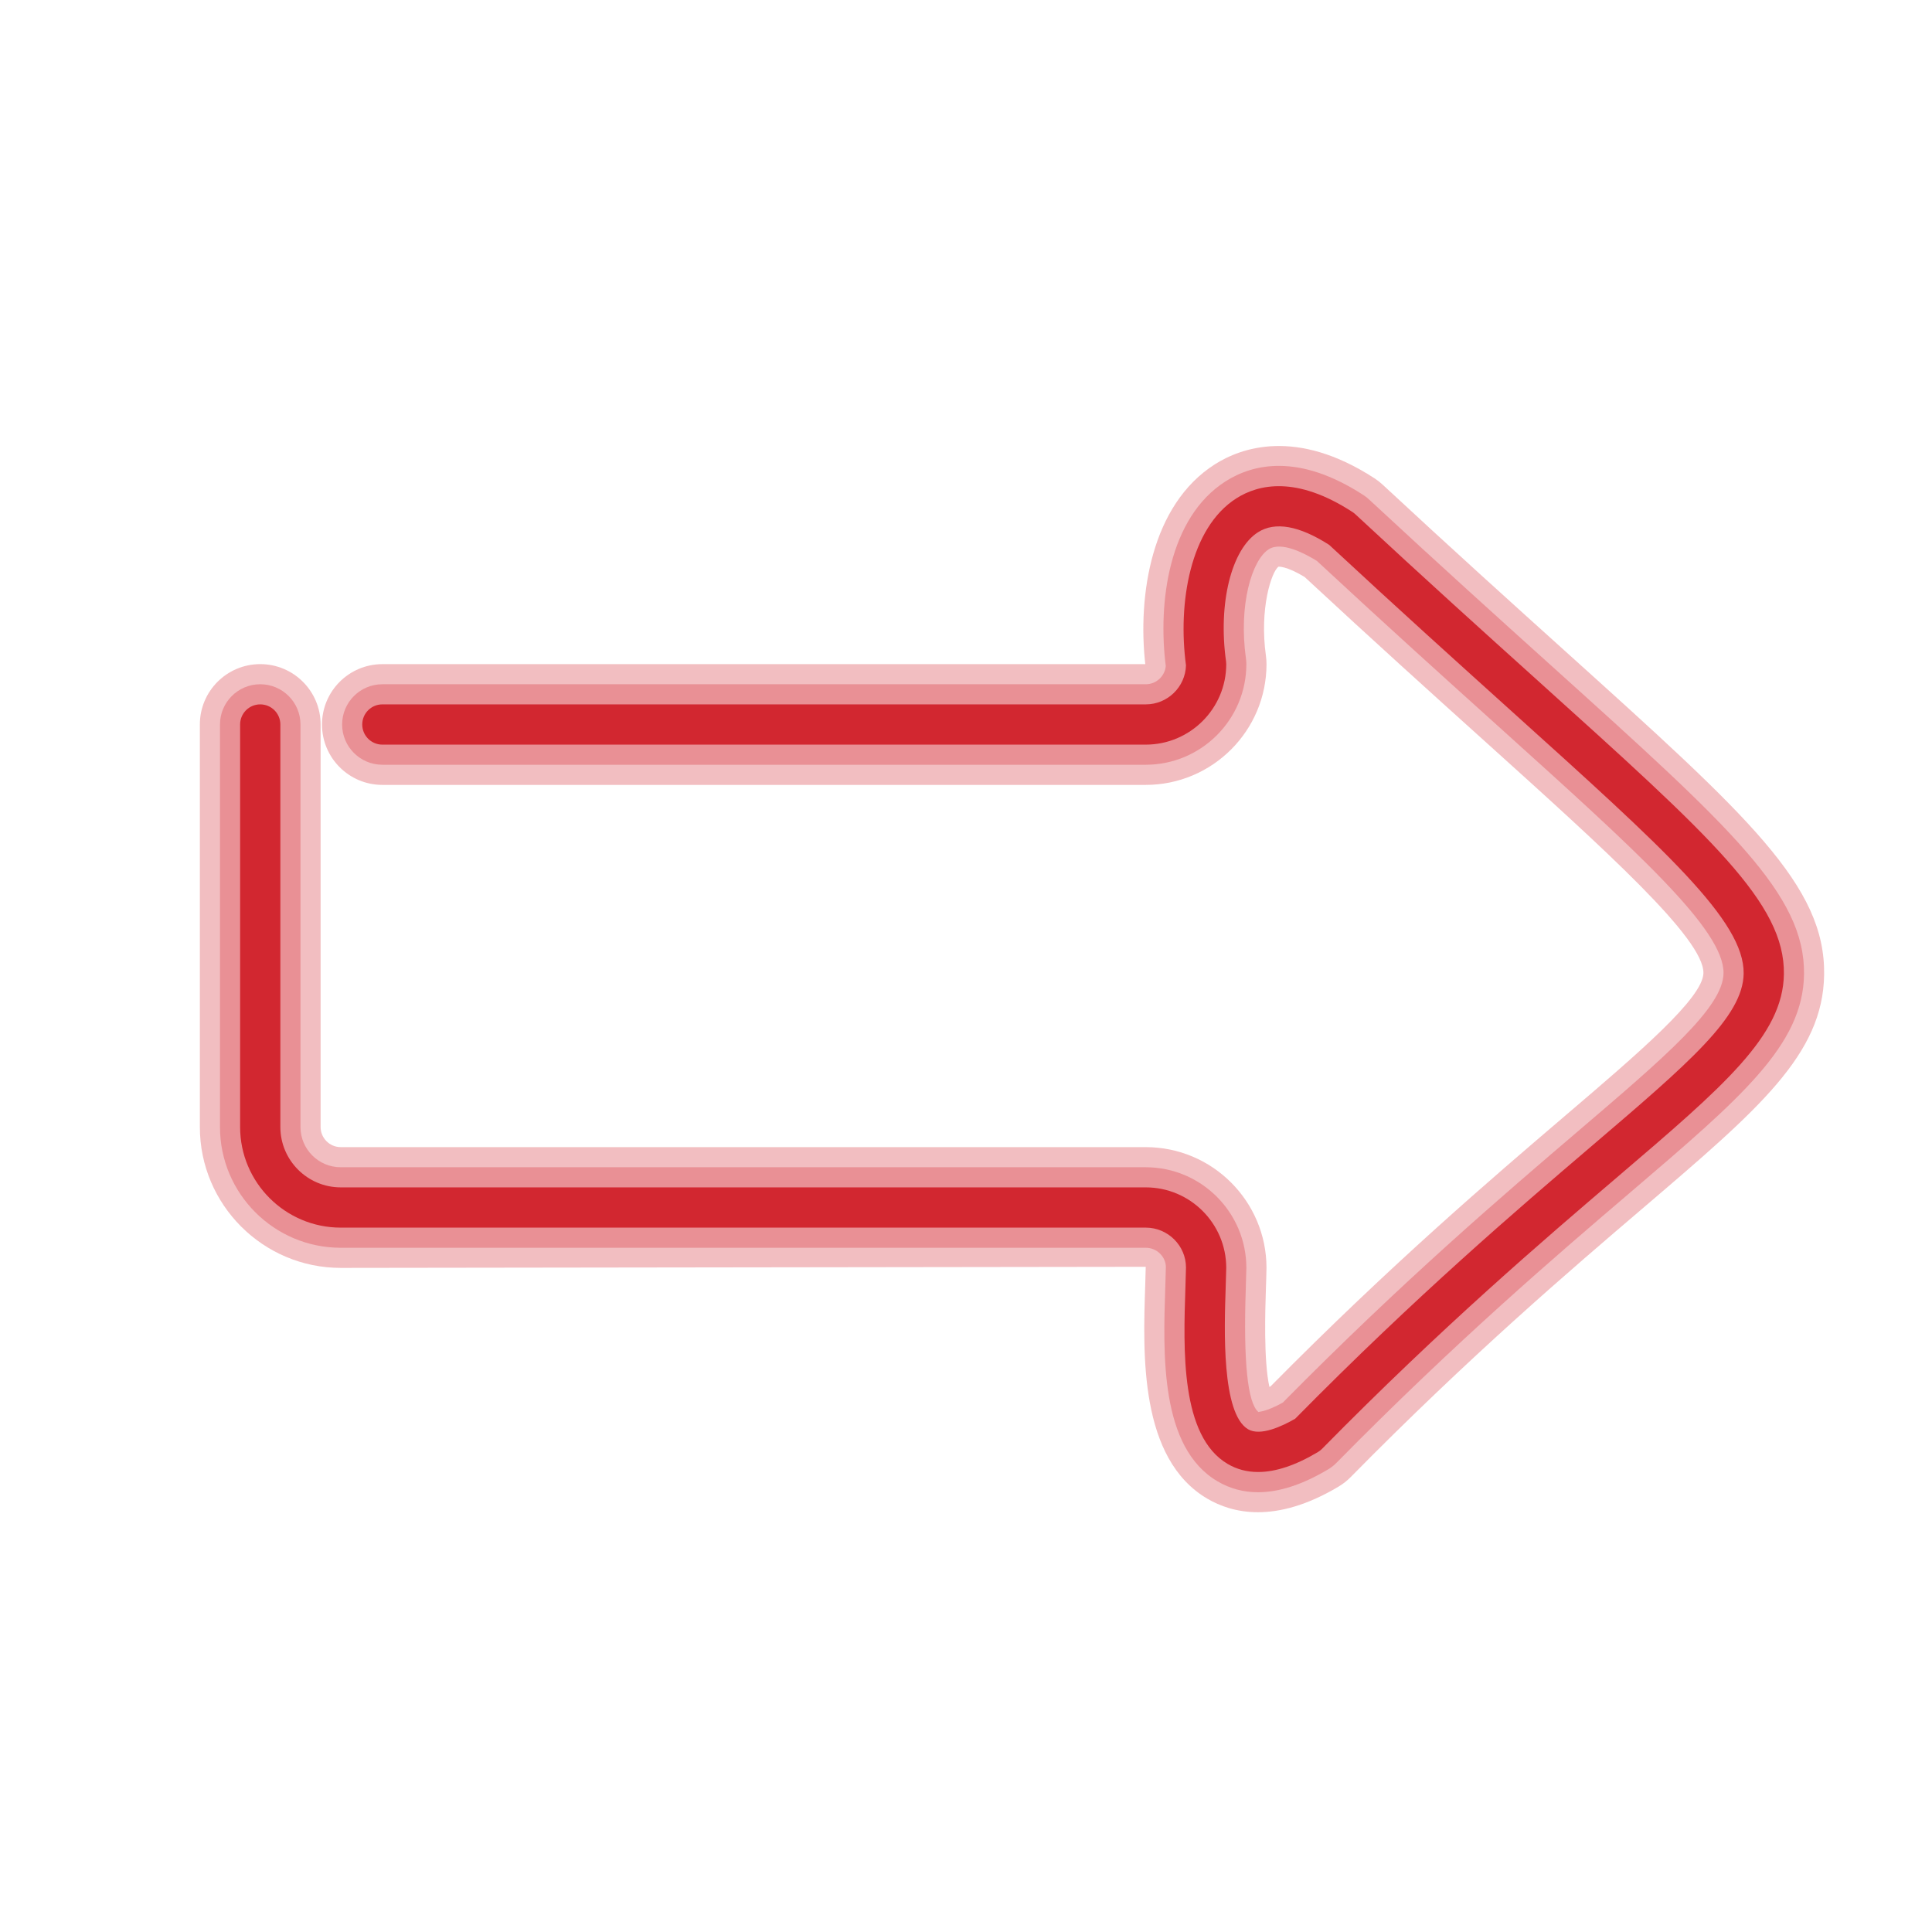 <svg xmlns="http://www.w3.org/2000/svg" viewBox="0 0 96 96"><path fill="#d22730" d="M62.506,75.141c-1.058,0-1.896-0.308-2.52-0.675c-3.37-1.987-3.196-7.164-3.081-10.589 c0.011-0.34,0.021-0.654,0.026-0.93l-40,0.054c-3.859,0-7-3.14-7-7V36c0-1.657,1.343-3,3-3s3,1.343,3,3v20c0,0.551,0.448,1,1,1h40 c3.309,0,6,2.691,6,6c-0.006,0.358-0.018,0.704-0.03,1.078c-0.031,0.951-0.118,3.527,0.175,4.838c0.019-0.01,0.038-0.02,0.059-0.03 c6.009-6.08,10.979-10.322,14.623-13.434c3.685-3.146,6.867-5.862,6.884-7.104c0.022-1.706-4.806-6.057-10.918-11.566 c-2.579-2.324-5.495-4.953-8.899-8.113c-0.904-0.548-1.293-0.512-1.3-0.51c-0.345,0.256-0.95,2.08-0.622,4.425 c0.02,0.138,0.029,0.277,0.029,0.417c0,3.309-2.691,6-6,6H19c-1.657,0-3-1.343-3-3s1.343-3,3-3h37.908 c-0.382-3.421,0.296-7.917,3.453-9.926c1.296-0.826,4.053-1.833,7.936,0.691c0.145,0.094,0.28,0.2,0.406,0.317 c3.459,3.214,6.423,5.885,9.037,8.242c9.166,8.261,12.96,11.681,12.9,16.104c-0.053,3.96-3.227,6.669-8.986,11.587 c-3.621,3.091-8.579,7.324-14.539,13.379c-0.178,0.181-0.379,0.339-0.597,0.47C64.94,74.808,63.604,75.141,62.506,75.141z" opacity=".3"></path><path fill="#d22730" d="M62.511,74.148c-0.728,0-1.401-0.181-2.017-0.544c-2.859-1.685-2.703-6.313-2.59-9.694 c0.012-0.345,0.022-0.664,0.027-0.945c0-0.516-0.448-0.964-1-0.964h-40c-3.309,0-6-2.691-6-6V36c0-1.104,0.896-2,2-2s2,0.896,2,2 v20c0,1.103,0.897,2,2,2h40c2.757,0,5,2.243,5,5c-0.006,0.335-0.017,0.676-0.029,1.044c-0.122,3.618,0.09,5.676,0.629,6.117 c-0.001-0.015,0.362,0.006,1.211-0.467c6.025-6.106,11.014-10.364,14.665-13.481c4.343-3.708,7.211-6.157,7.234-7.852 c0.028-2.159-4.216-5.984-11.248-12.322c-2.595-2.338-5.53-4.984-8.96-8.169c-0.594-0.368-1.754-0.981-2.388-0.578 c-0.837,0.532-1.508,2.76-1.134,5.431c0.013,0.092,0.02,0.185,0.02,0.277c0,2.757-2.243,5-5,5H19c-1.104,0-2-0.896-2-2s0.896-2,2-2 h37.932c0.519,0,0.946-0.397,0.995-0.903c-0.4-3.153,0.14-7.378,2.971-9.18c1.338-0.851,3.609-1.424,6.854,0.686 c0.097,0.063,0.188,0.133,0.271,0.211c3.465,3.219,6.432,5.893,9.049,8.252c8.928,8.047,12.623,11.377,12.569,15.348 c-0.047,3.507-3.098,6.111-8.636,10.84c-3.635,3.103-8.612,7.353-14.602,13.438c-0.119,0.121-0.253,0.226-0.398,0.313 C64.733,73.767,63.565,74.148,62.511,74.148z" opacity=".3"></path><path fill="#d22730" d="M62.515,73.143c-0.555,0-1.06-0.134-1.513-0.401c-2.348-1.383-2.203-5.669-2.098-8.799 c0.012-0.351,0.022-0.675,0.027-0.961c0-1.085-0.897-1.982-2-1.982h-40c-2.757,0-5-2.243-5-5V36c0-0.552,0.447-1,1-1s1,0.448,1,1 v20c0,1.654,1.346,3,3,3h40c2.206,0,4,1.794,4,4c-0.006,0.313-0.017,0.648-0.029,1.011c-0.067,2.021-0.209,6.228,1.115,7.008 c0.607,0.358,1.685-0.146,2.34-0.524c6.039-6.128,11.042-10.398,14.699-13.521c4.872-4.159,7.556-6.451,7.585-8.599 c0.035-2.612-3.847-6.11-11.579-13.079c-2.608-2.352-5.563-5.015-9.018-8.223c-1.494-0.956-2.686-1.167-3.536-0.625 c-1.322,0.842-1.989,3.539-1.587,6.413c0.007,0.046,0.01,0.092,0.01,0.139c0,2.206-1.794,4-4,4H19c-0.553,0-1-0.448-1-1 s0.447-1,1-1h37.932c1.082,0,1.967-0.864,1.999-1.938c-0.414-3.089,0.197-6.833,2.504-8.3c1.09-0.694,2.977-1.138,5.771,0.681 c0.049,0.031,0.094,0.067,0.136,0.106c3.47,3.224,6.439,5.9,9.06,8.262c8.69,7.832,12.287,11.074,12.239,14.591 c-0.041,3.054-2.969,5.554-8.285,10.093c-3.648,3.115-8.646,7.38-14.665,13.497c-0.06,0.06-0.127,0.113-0.199,0.156 C64.384,72.811,63.388,73.143,62.515,73.143z"></path></svg>